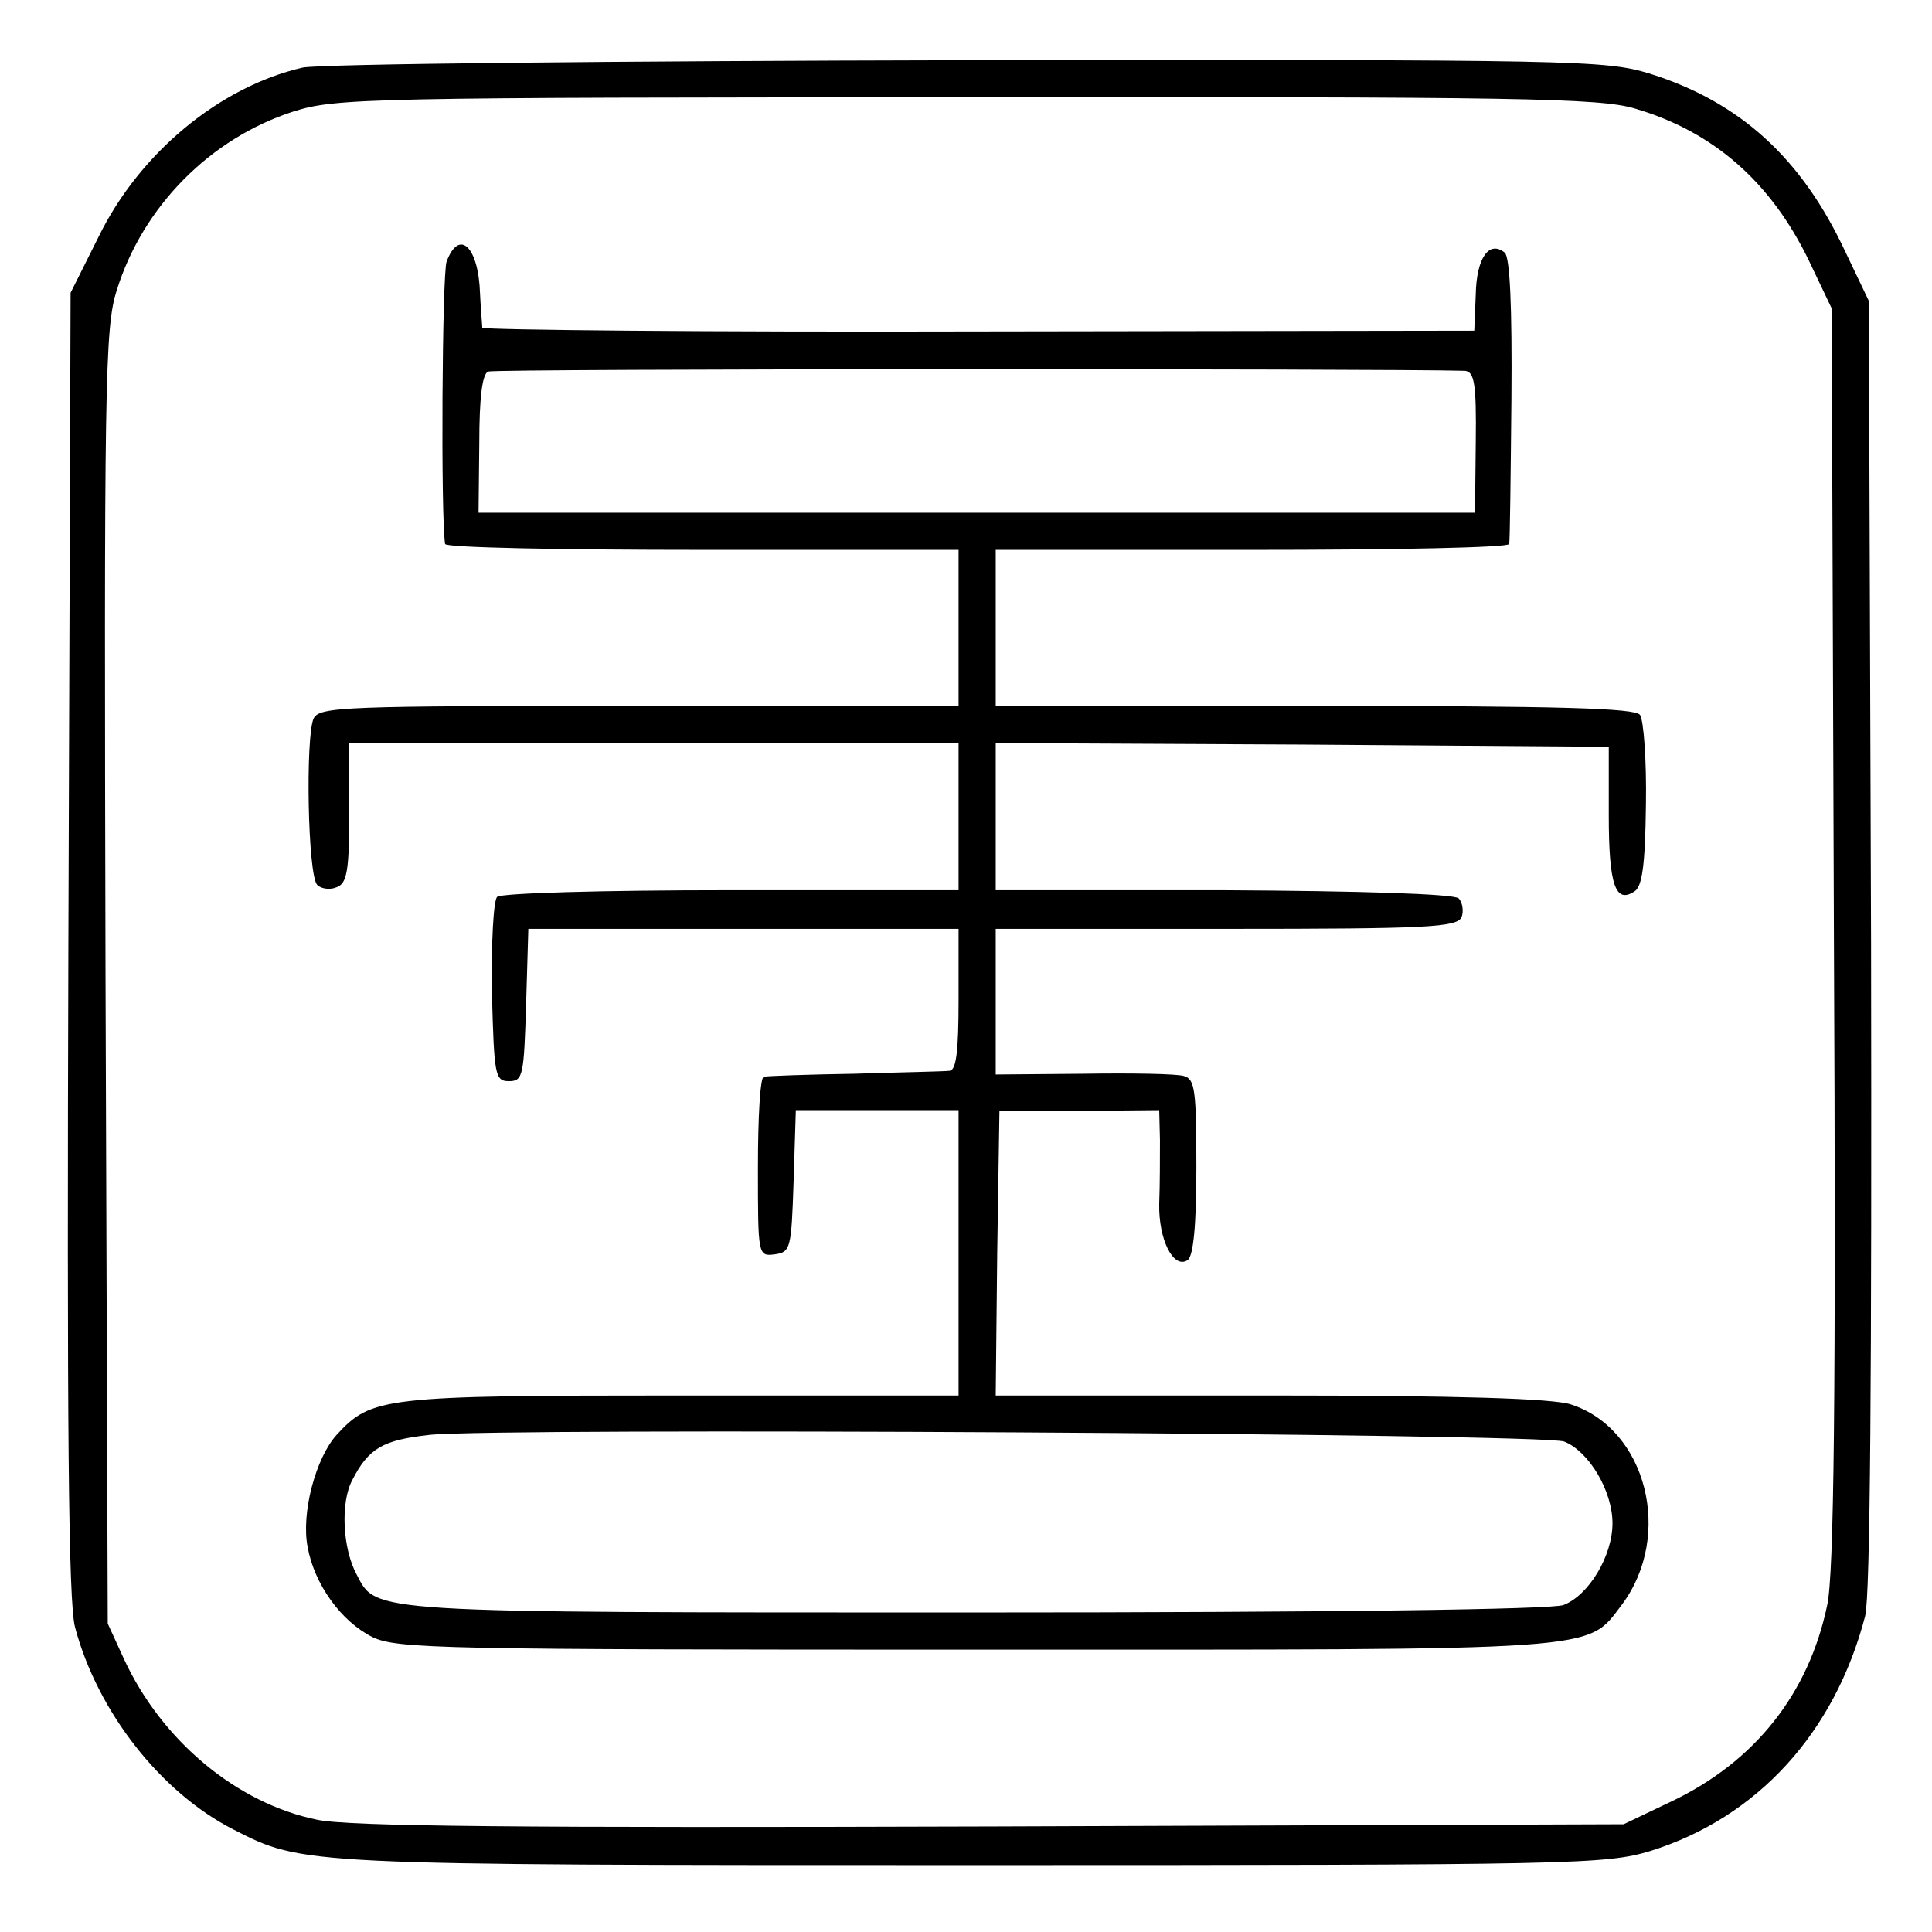 <?xml version="1.0" standalone="no"?>
<!DOCTYPE svg PUBLIC "-//W3C//DTD SVG 20010904//EN"
 "http://www.w3.org/TR/2001/REC-SVG-20010904/DTD/svg10.dtd">
<svg version="1.0" xmlns="http://www.w3.org/2000/svg"
 width="260pt" height="260pt" viewBox="0 0 260 260"
 preserveAspectRatio="xMidYMid meet">
<g transform="translate(0,260) scale(0.1,-0.1)"
fill="#000000" stroke="none">
<path d="M407 2509 c-112 -26 -219 -115 -274 -227 l-38 -76 -3 -875 c-2 -651
0 -888 9 -921 30 -113 115 -222 213 -272 94 -48 89 -48 993 -48 815 0 854 1
914 19 144 45 248 159 289 316 7 27 9 328 8 905 l-3 865 -32 67 c-59 126 -142
201 -263 239 -60 18 -95 19 -919 18 -471 -1 -873 -5 -894 -10z m1793 -55 c106
-31 183 -99 234 -204 l31 -65 3 -845 c3 -625 0 -859 -9 -900 -25 -120 -98
-211 -209 -264 l-65 -31 -850 -3 c-634 -2 -865 0 -908 9 -108 22 -209 106
-260 216 l-22 48 -3 870 c-2 797 -1 874 15 924 35 113 126 205 238 241 57 18
99 19 906 19 743 1 852 -1 899 -15z"/>
<path d="M601 2248 c-6 -17 -8 -343 -2 -380 0 -5 156 -8 346 -8 l345 0 0 -105
0 -105 -430 0 c-399 0 -430 -1 -438 -17 -11 -25 -8 -211 5 -224 5 -5 17 -7 26
-3 14 5 17 22 17 100 l0 94 410 0 410 0 0 -99 0 -99 -306 0 c-177 0 -310 -4
-315 -9 -5 -5 -8 -63 -7 -129 3 -111 4 -119 23 -119 19 0 20 8 23 103 l3 102
289 0 290 0 0 -95 c0 -69 -3 -95 -12 -96 -7 -1 -65 -2 -128 -4 -63 -1 -118 -3
-122 -4 -5 0 -8 -55 -8 -122 0 -119 0 -120 23 -117 21 3 22 8 25 98 l3 96 109
0 110 0 0 -192 0 -192 -373 0 c-402 0 -417 -2 -464 -53 -28 -31 -48 -105 -39
-151 9 -50 45 -100 87 -121 33 -16 93 -17 812 -17 855 0 821 -3 870 61 69 93
33 236 -69 269 -24 8 -153 12 -405 12 l-369 0 2 191 3 192 108 0 107 1 1 -40
c0 -23 0 -61 -1 -86 -1 -48 19 -88 38 -76 8 5 12 47 12 125 0 105 -2 119 -17
123 -10 3 -71 4 -135 3 l-118 -1 0 98 0 98 310 0 c273 0 311 2 317 16 3 8 1
20 -4 25 -6 6 -130 10 -317 11 l-306 0 0 99 0 99 413 -2 412 -3 0 -92 c0 -94
9 -119 34 -103 11 6 15 35 16 117 1 59 -3 114 -8 121 -7 9 -107 12 -438 12
l-429 0 0 105 0 105 345 0 c190 0 346 3 346 8 1 4 2 92 3 195 1 125 -2 191 -9
197 -21 17 -38 -7 -39 -56 l-2 -49 -667 -1 c-367 -1 -667 2 -668 5 0 3 -2 24
-3 46 -2 63 -28 88 -45 43z m1370 -147 c13 -1 16 -16 15 -96 l-1 -95 -670 0
-671 0 1 93 c0 62 4 94 12 97 9 4 1211 4 1314 1z m134 -1441 c33 -13 65 -66
65 -110 0 -44 -32 -97 -66 -110 -16 -6 -317 -10 -790 -10 -823 0 -807 -1 -834
51 -19 35 -22 97 -6 127 22 43 41 54 104 61 93 10 1499 2 1527 -9z"/>
</g>
</svg>
